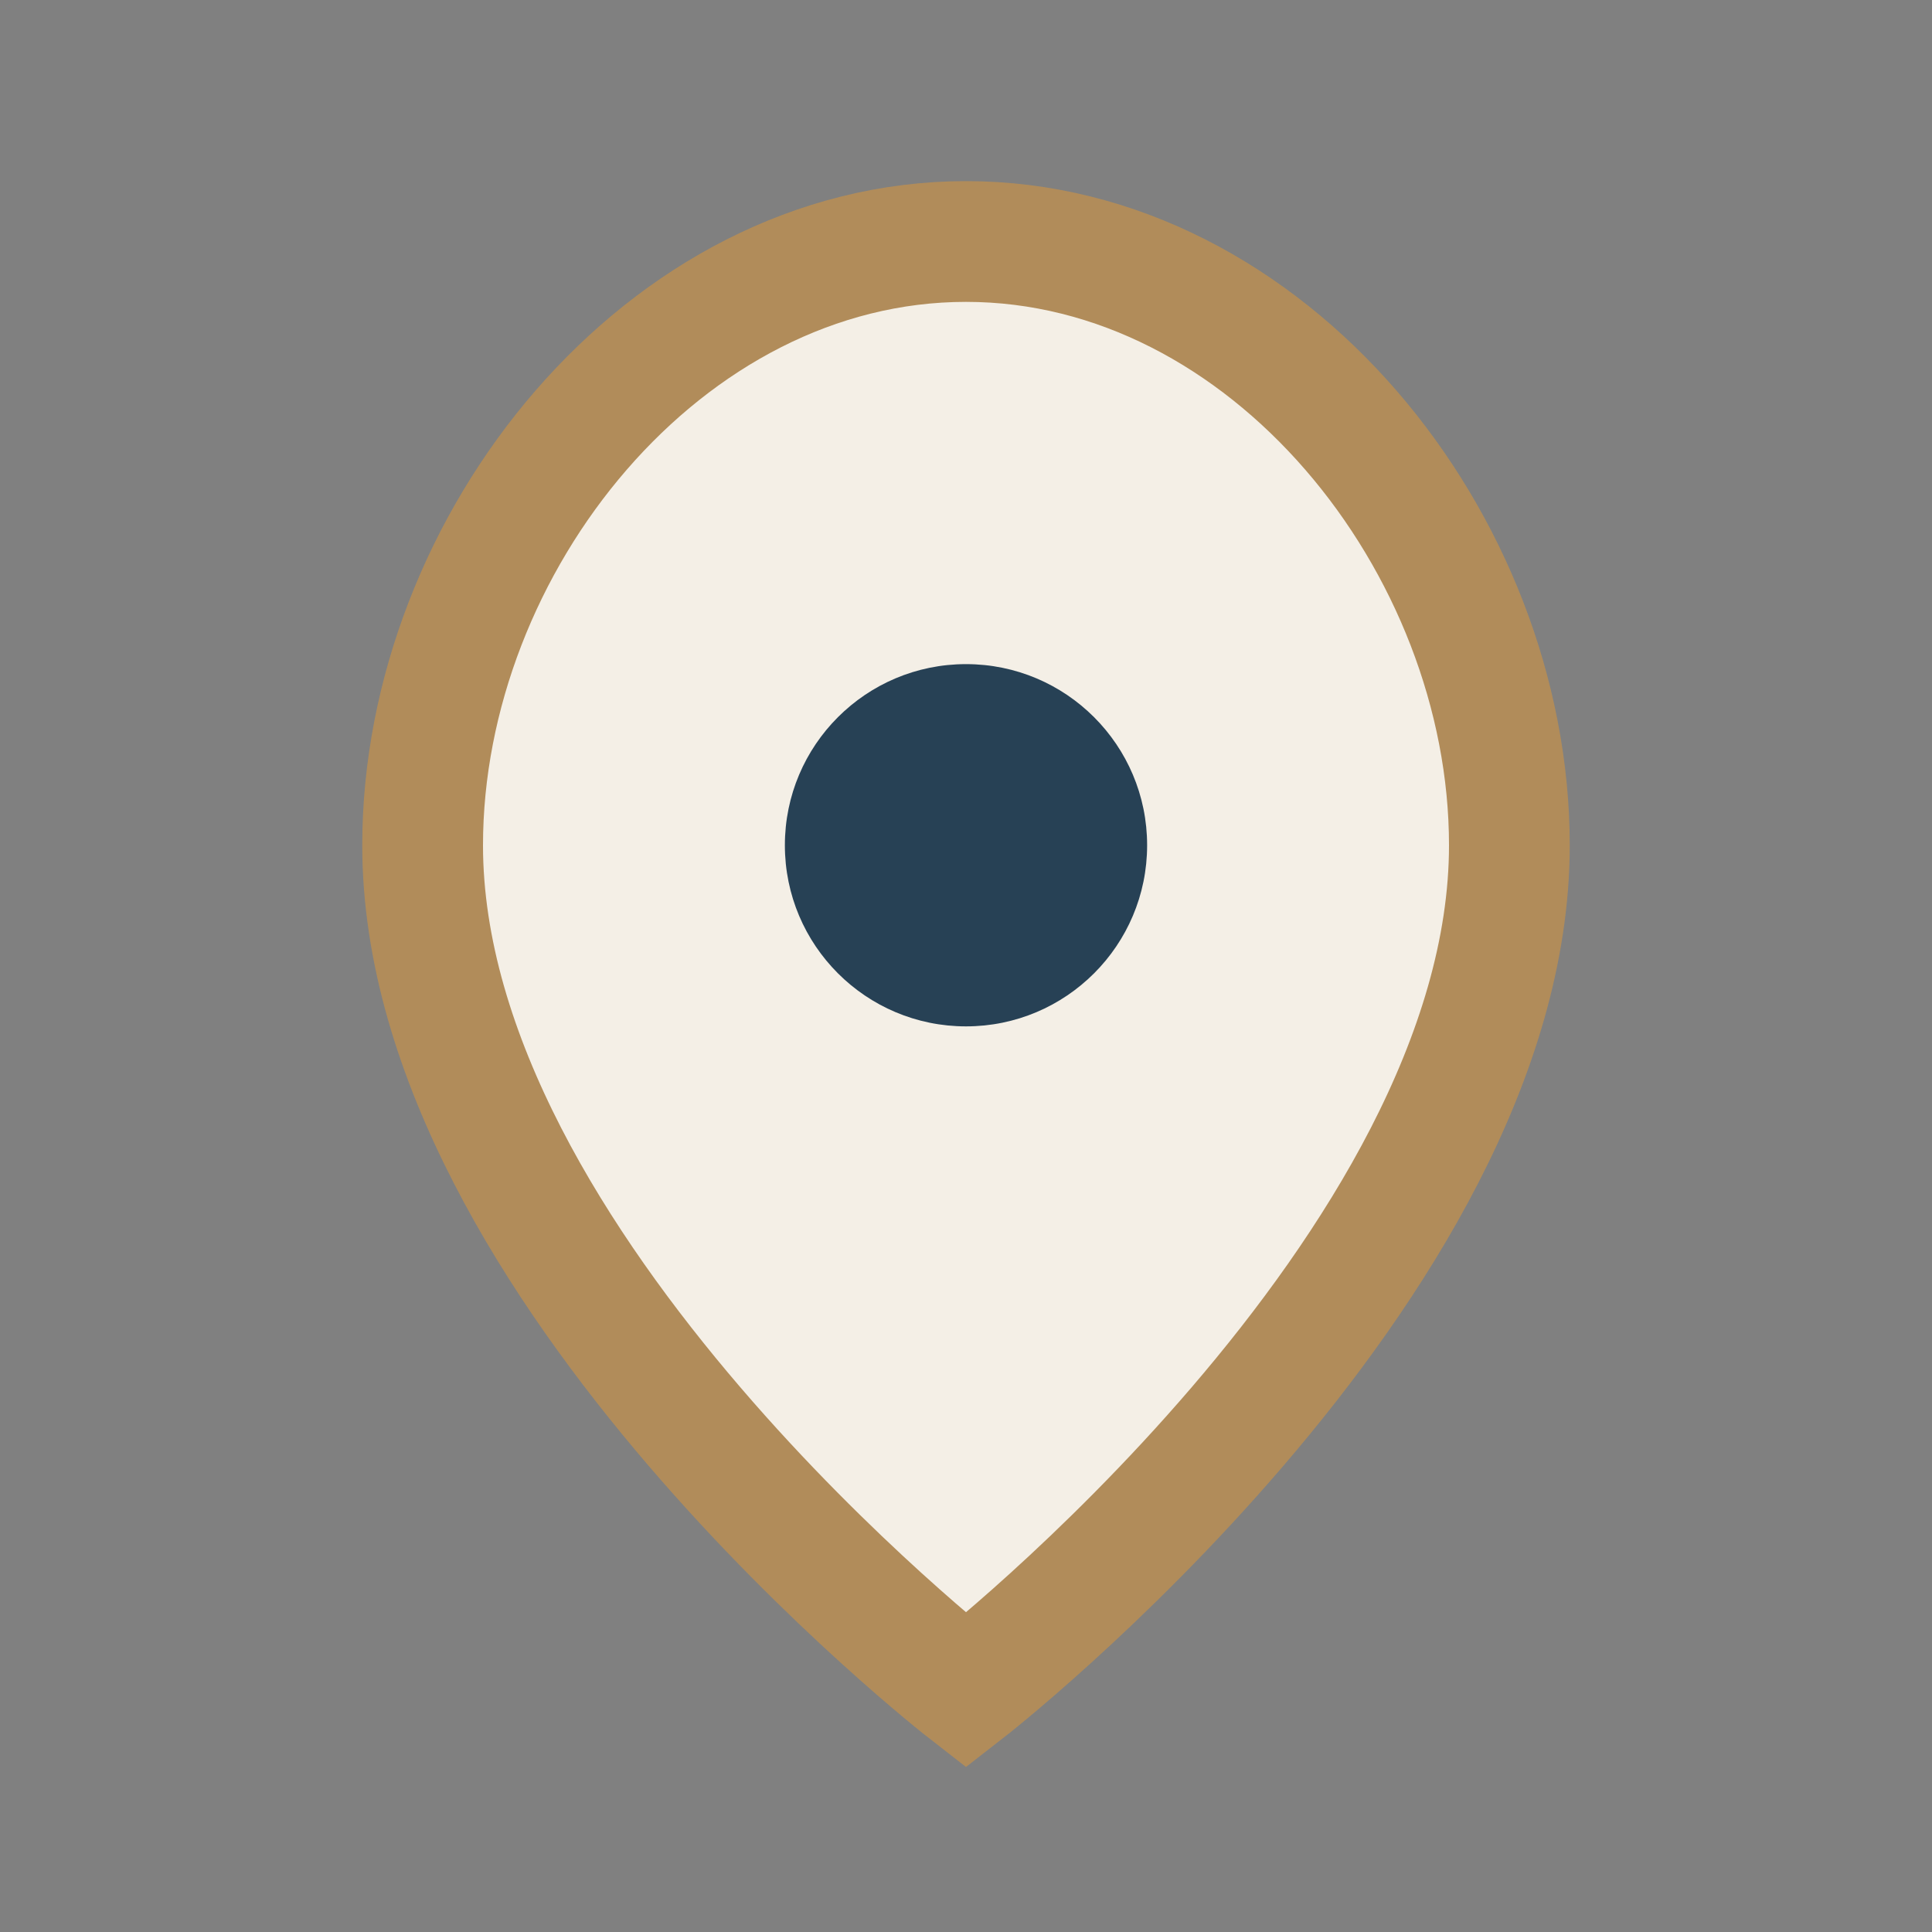 <?xml version="1.0" encoding="UTF-8"?>
<svg xmlns="http://www.w3.org/2000/svg" width="32" height="32" viewBox="0 0 32 32"><rect x="0" y="0" width="32" height="32" fill="#808080" stroke="none"/><path d="M16 4c5 0 9 5 9 10 0 7-9 14-9 14S7 21 7 14c0-5 4-10 9-10z" fill="#F4EFE6" stroke="#B18C5A" stroke-width="2"/><circle cx="16" cy="14" r="3" fill="#274155"/></svg>